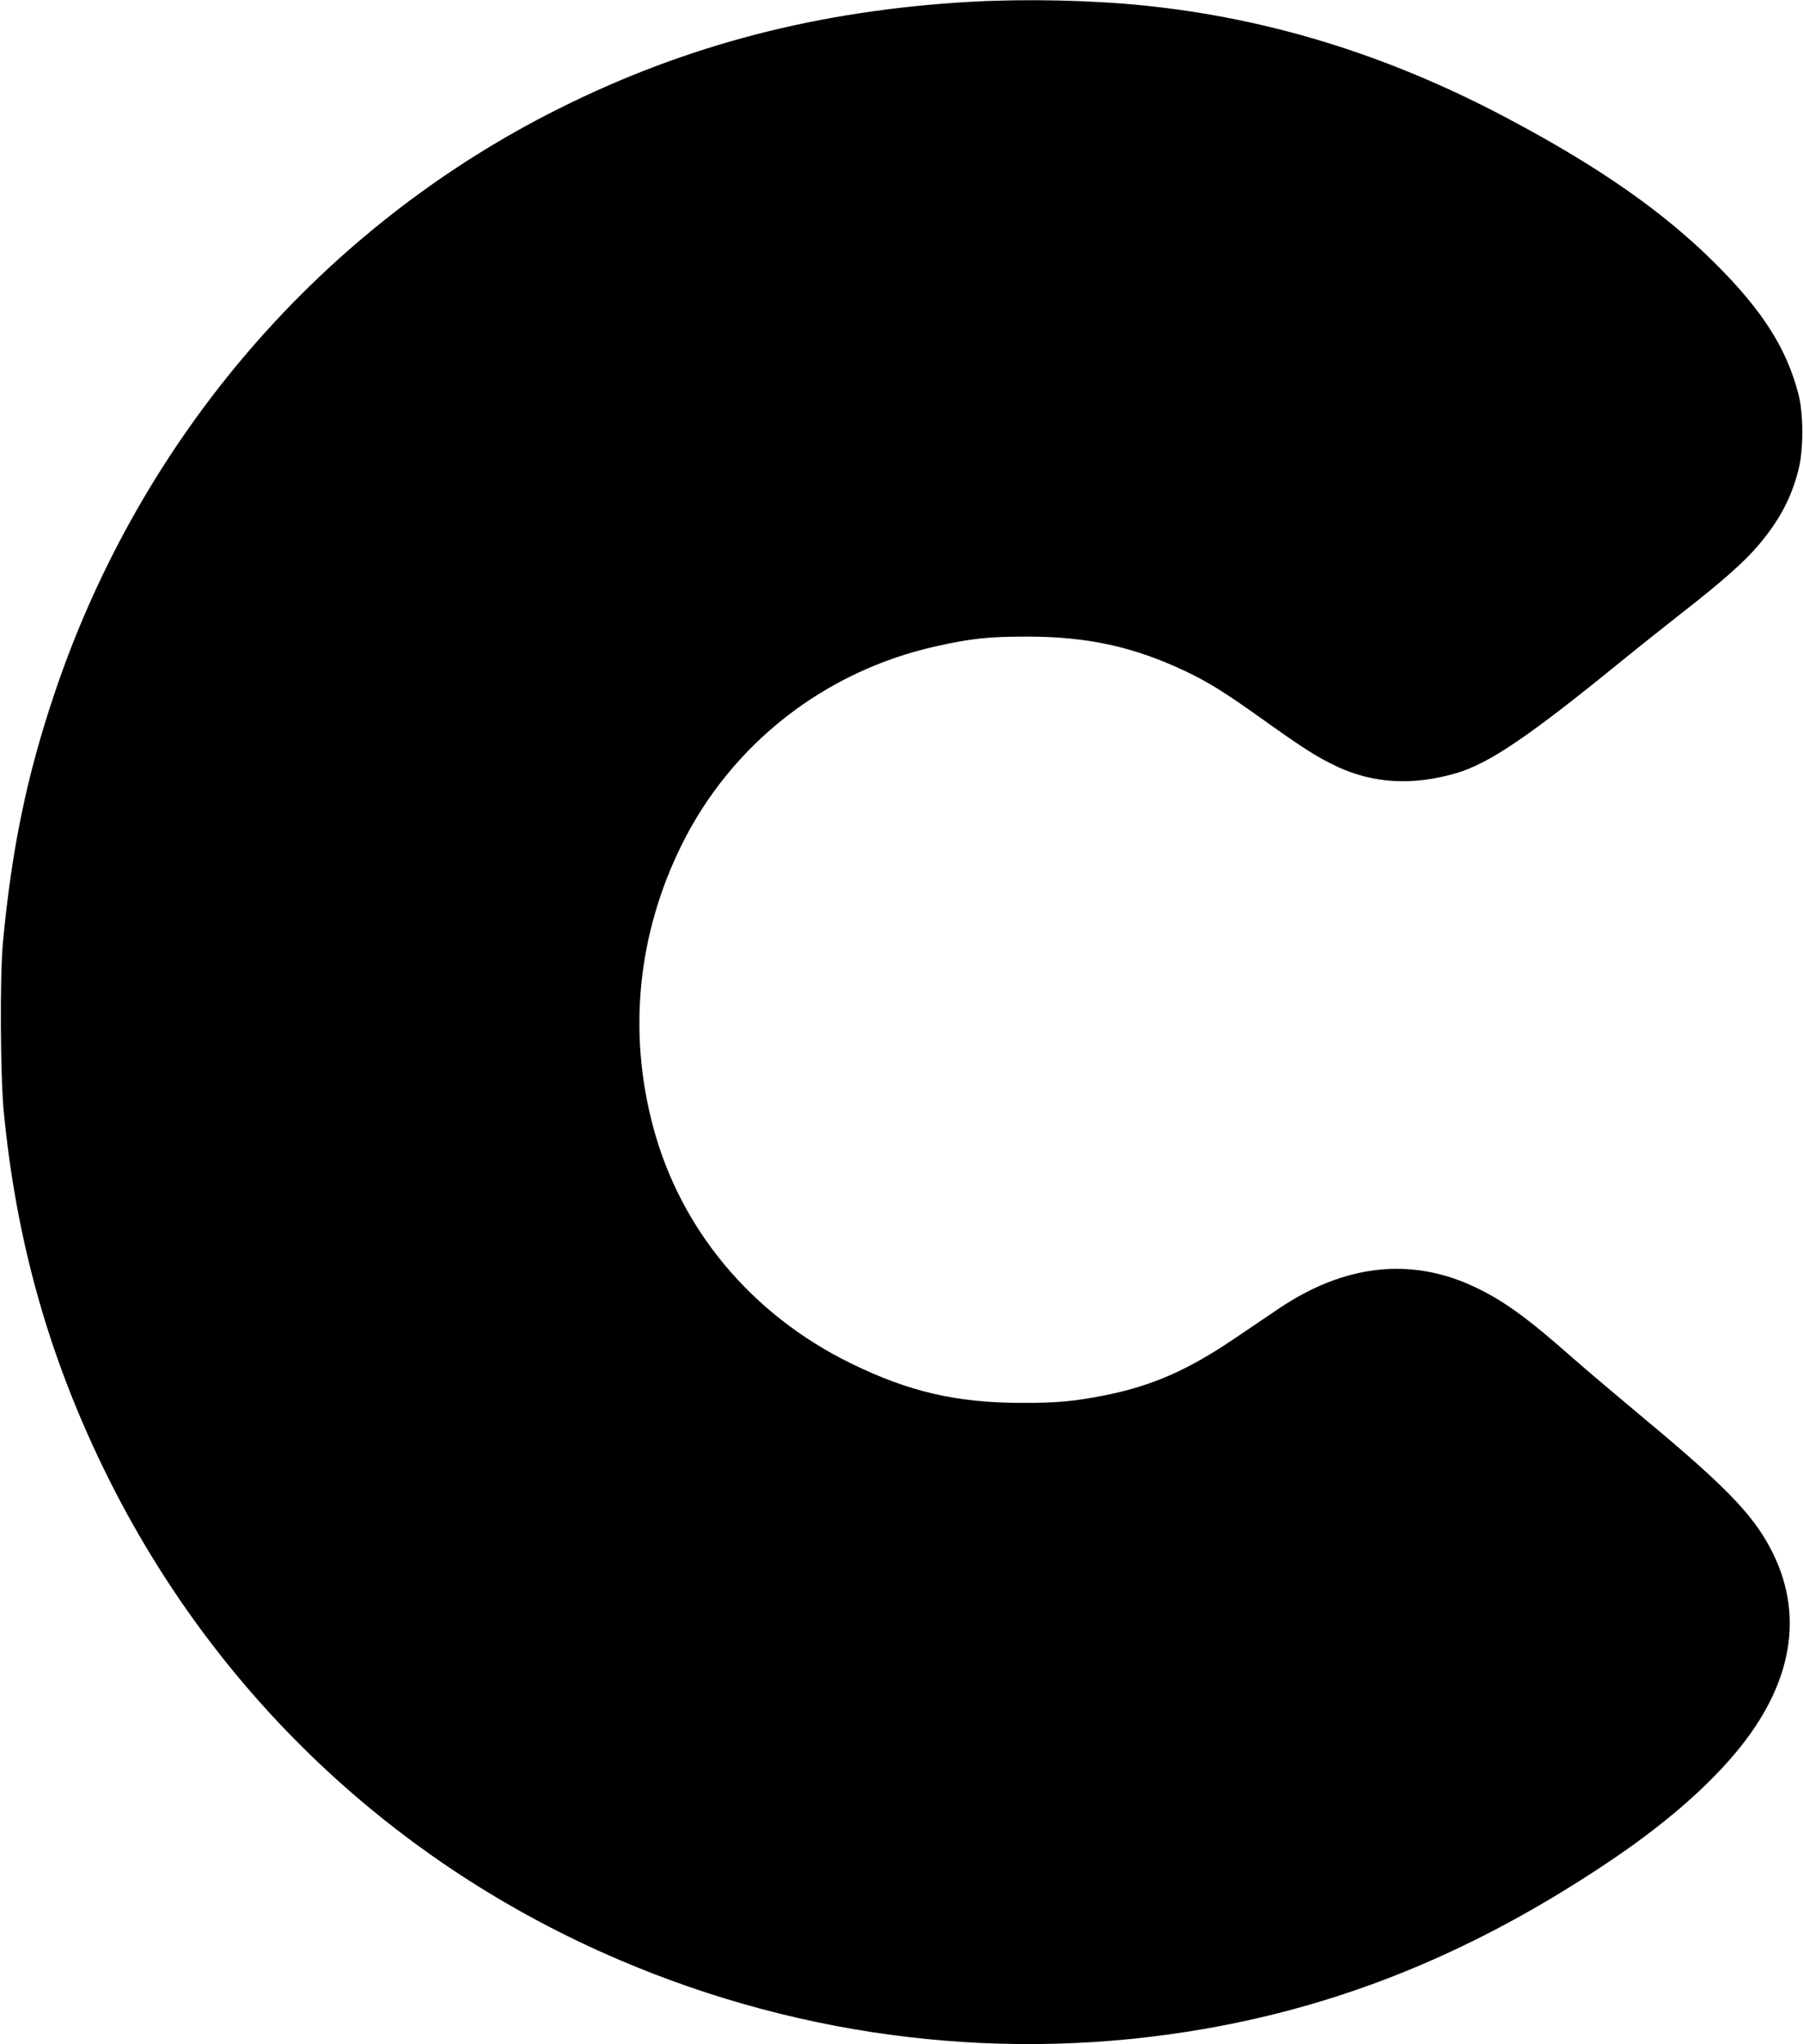 <?xml version="1.0" standalone="no"?>
<!DOCTYPE svg PUBLIC "-//W3C//DTD SVG 20010904//EN"
 "http://www.w3.org/TR/2001/REC-SVG-20010904/DTD/svg10.dtd">
<svg version="1.0" xmlns="http://www.w3.org/2000/svg"
 width="1129pt" height="1280pt" viewBox="0 0 1129 1280"
 preserveAspectRatio="xMidYMid meet">
<g transform="translate(0,1280) scale(0.1,-0.1)"
fill="#000000" stroke="none">
<path d="M6080 12789 c-951 -54 -1781 -269 -2580 -669 -1481 -740 -2615 -2053
-3156 -3654 -175 -518 -271 -979 -326 -1571 -19 -210 -16 -823 5 -1050 79
-821 285 -1549 643 -2275 678 -1374 1805 -2442 3215 -3043 1160 -495 2430
-645 3659 -431 887 154 1697 487 2520 1037 345 230 615 462 808 692 360 430
435 872 217 1282 -115 217 -290 396 -810 828 -159 133 -353 297 -430 365 -277
245 -428 355 -607 440 -399 190 -815 145 -1228 -132 -52 -35 -179 -121 -281
-190 -289 -196 -513 -294 -802 -353 -198 -39 -300 -49 -522 -49 -416 0 -713
69 -1080 249 -619 304 -1064 837 -1235 1479 -159 594 -97 1206 176 1761 313
636 898 1094 1598 1249 214 48 327 60 561 60 385 1 677 -64 1003 -219 148 -71
250 -135 522 -330 221 -157 306 -210 423 -265 228 -107 477 -120 749 -40 204
61 452 229 1018 690 113 92 293 235 400 319 245 191 381 312 469 415 133 157
206 294 252 472 33 128 33 350 0 478 -74 284 -222 517 -511 807 -330 331 -738
616 -1325 926 -737 389 -1475 617 -2255 698 -332 34 -748 43 -1090 24z"/>
</g>
</svg>

